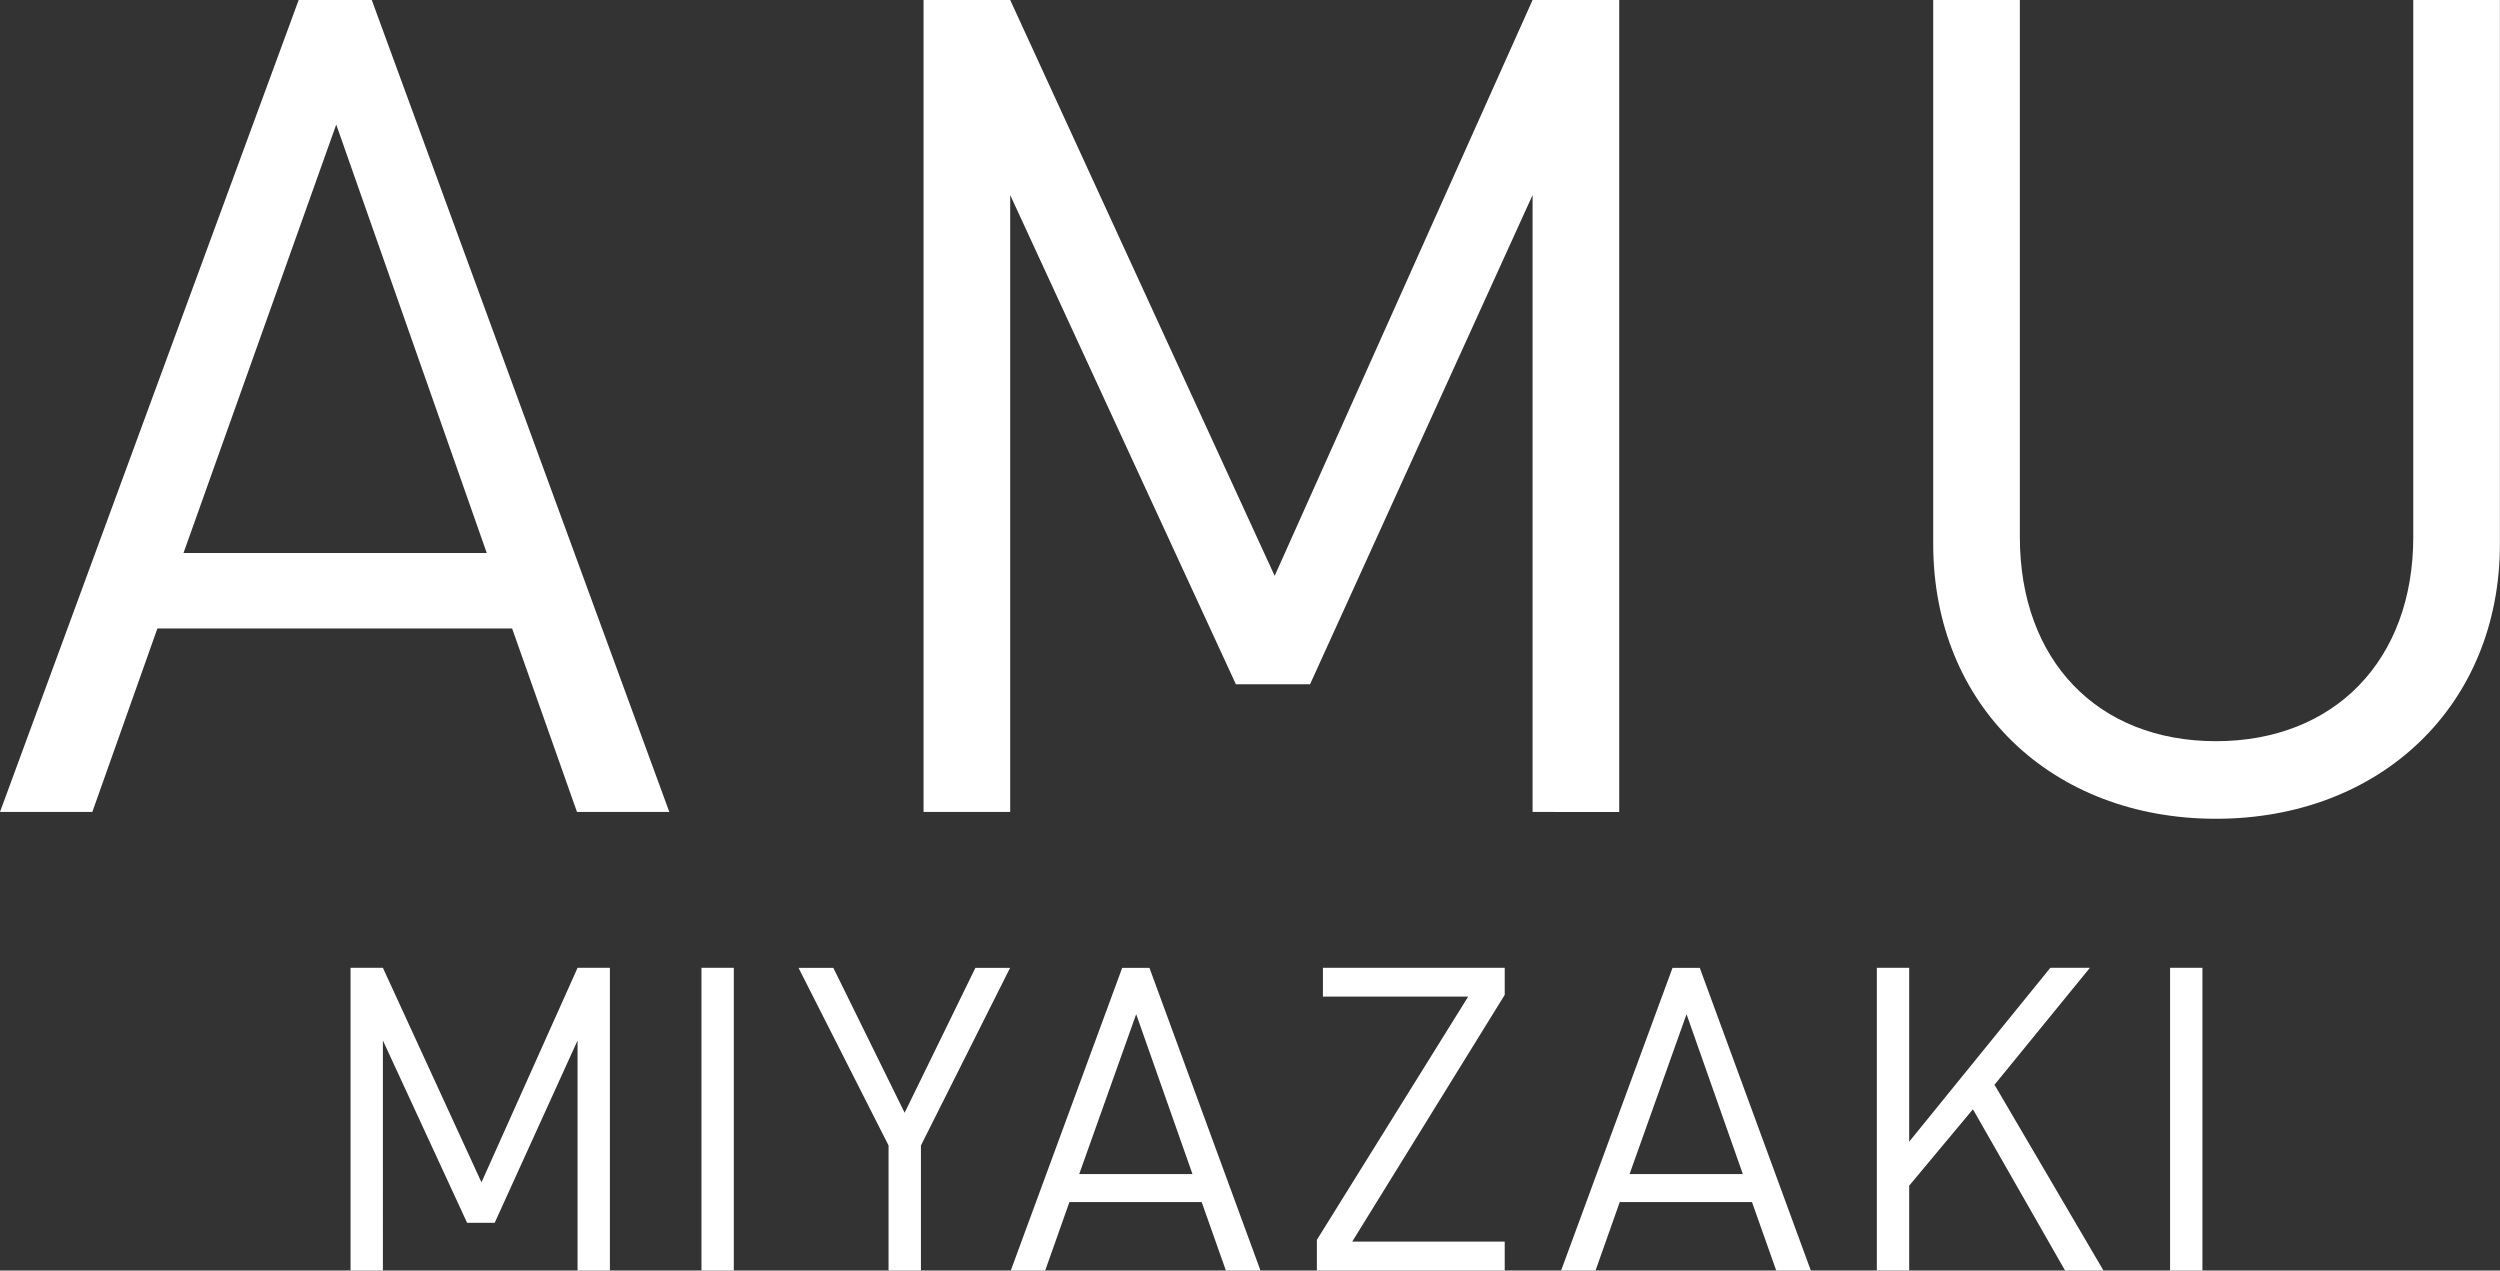 <svg xmlns="http://www.w3.org/2000/svg" viewBox="0 0 90.514 46"><rect x="0" y="0" width="90.514" height="46" fill="#333333" stroke="none"/><g fill="#fff"><path d="M20.911 46v-8.329l-3 6.6h-1l-3.048-6.6V46h-1.171V35.041h1.171l3.569 7.767 3.479-7.767h1.171V46ZM25.397 35.041h1.171V46h-1.171zM33.343 41.473V46h-1.172v-4.527l-3.26-6.432h1.26l2.582 5.247 2.562-5.247h1.256ZM44.384 46l-.877-2.479h-4.788L37.842 46h-1.246l4.034-10.959h.986L45.636 46h-1.245Zm-3.248-9.281-2.062 5.788h4.1ZM47.678 46v-1.11l5.479-8.808h-5.26v-1.041h6.582v.979l-5.521 8.932h5.521V46ZM64.309 46l-.877-2.479h-4.788L57.767 46h-1.246l4.034-10.959h.986L65.562 46h-1.246Zm-3.247-9.281L59 42.507h4.1ZM74.767 46l-3.336-5.839-2.308 2.767v3.069h-1.171V35.041h1.171v6.295l5.11-6.295h1.432l-3.453 4.233L76.157 46ZM78.569 35.041h1.171V46h-1.171zM20.89 29.397l-2.349-6.644H5.699l-2.356 6.644H0l10.815-29.4h2.644l10.774 29.4H20.89Zm-8.712-24.9L6.644 20.021h10.979L12.17 4.5ZM55.488 29.397V7.062l-8.057 17.712h-2.685L36.575 7.062v22.335h-3.137V0h3.137l9.575 20.849L55.488 0h3.137v29.4ZM80.233 29.644c-5.945 0-10.24-4.089-10.24-9.952V0h3.137v19.445c0 4.459 2.808 7.39 7.1 7.39s7.144-2.932 7.144-7.39V0h3.137v19.692c0 5.863-4.336 9.952-10.281 9.952"/></g></svg>